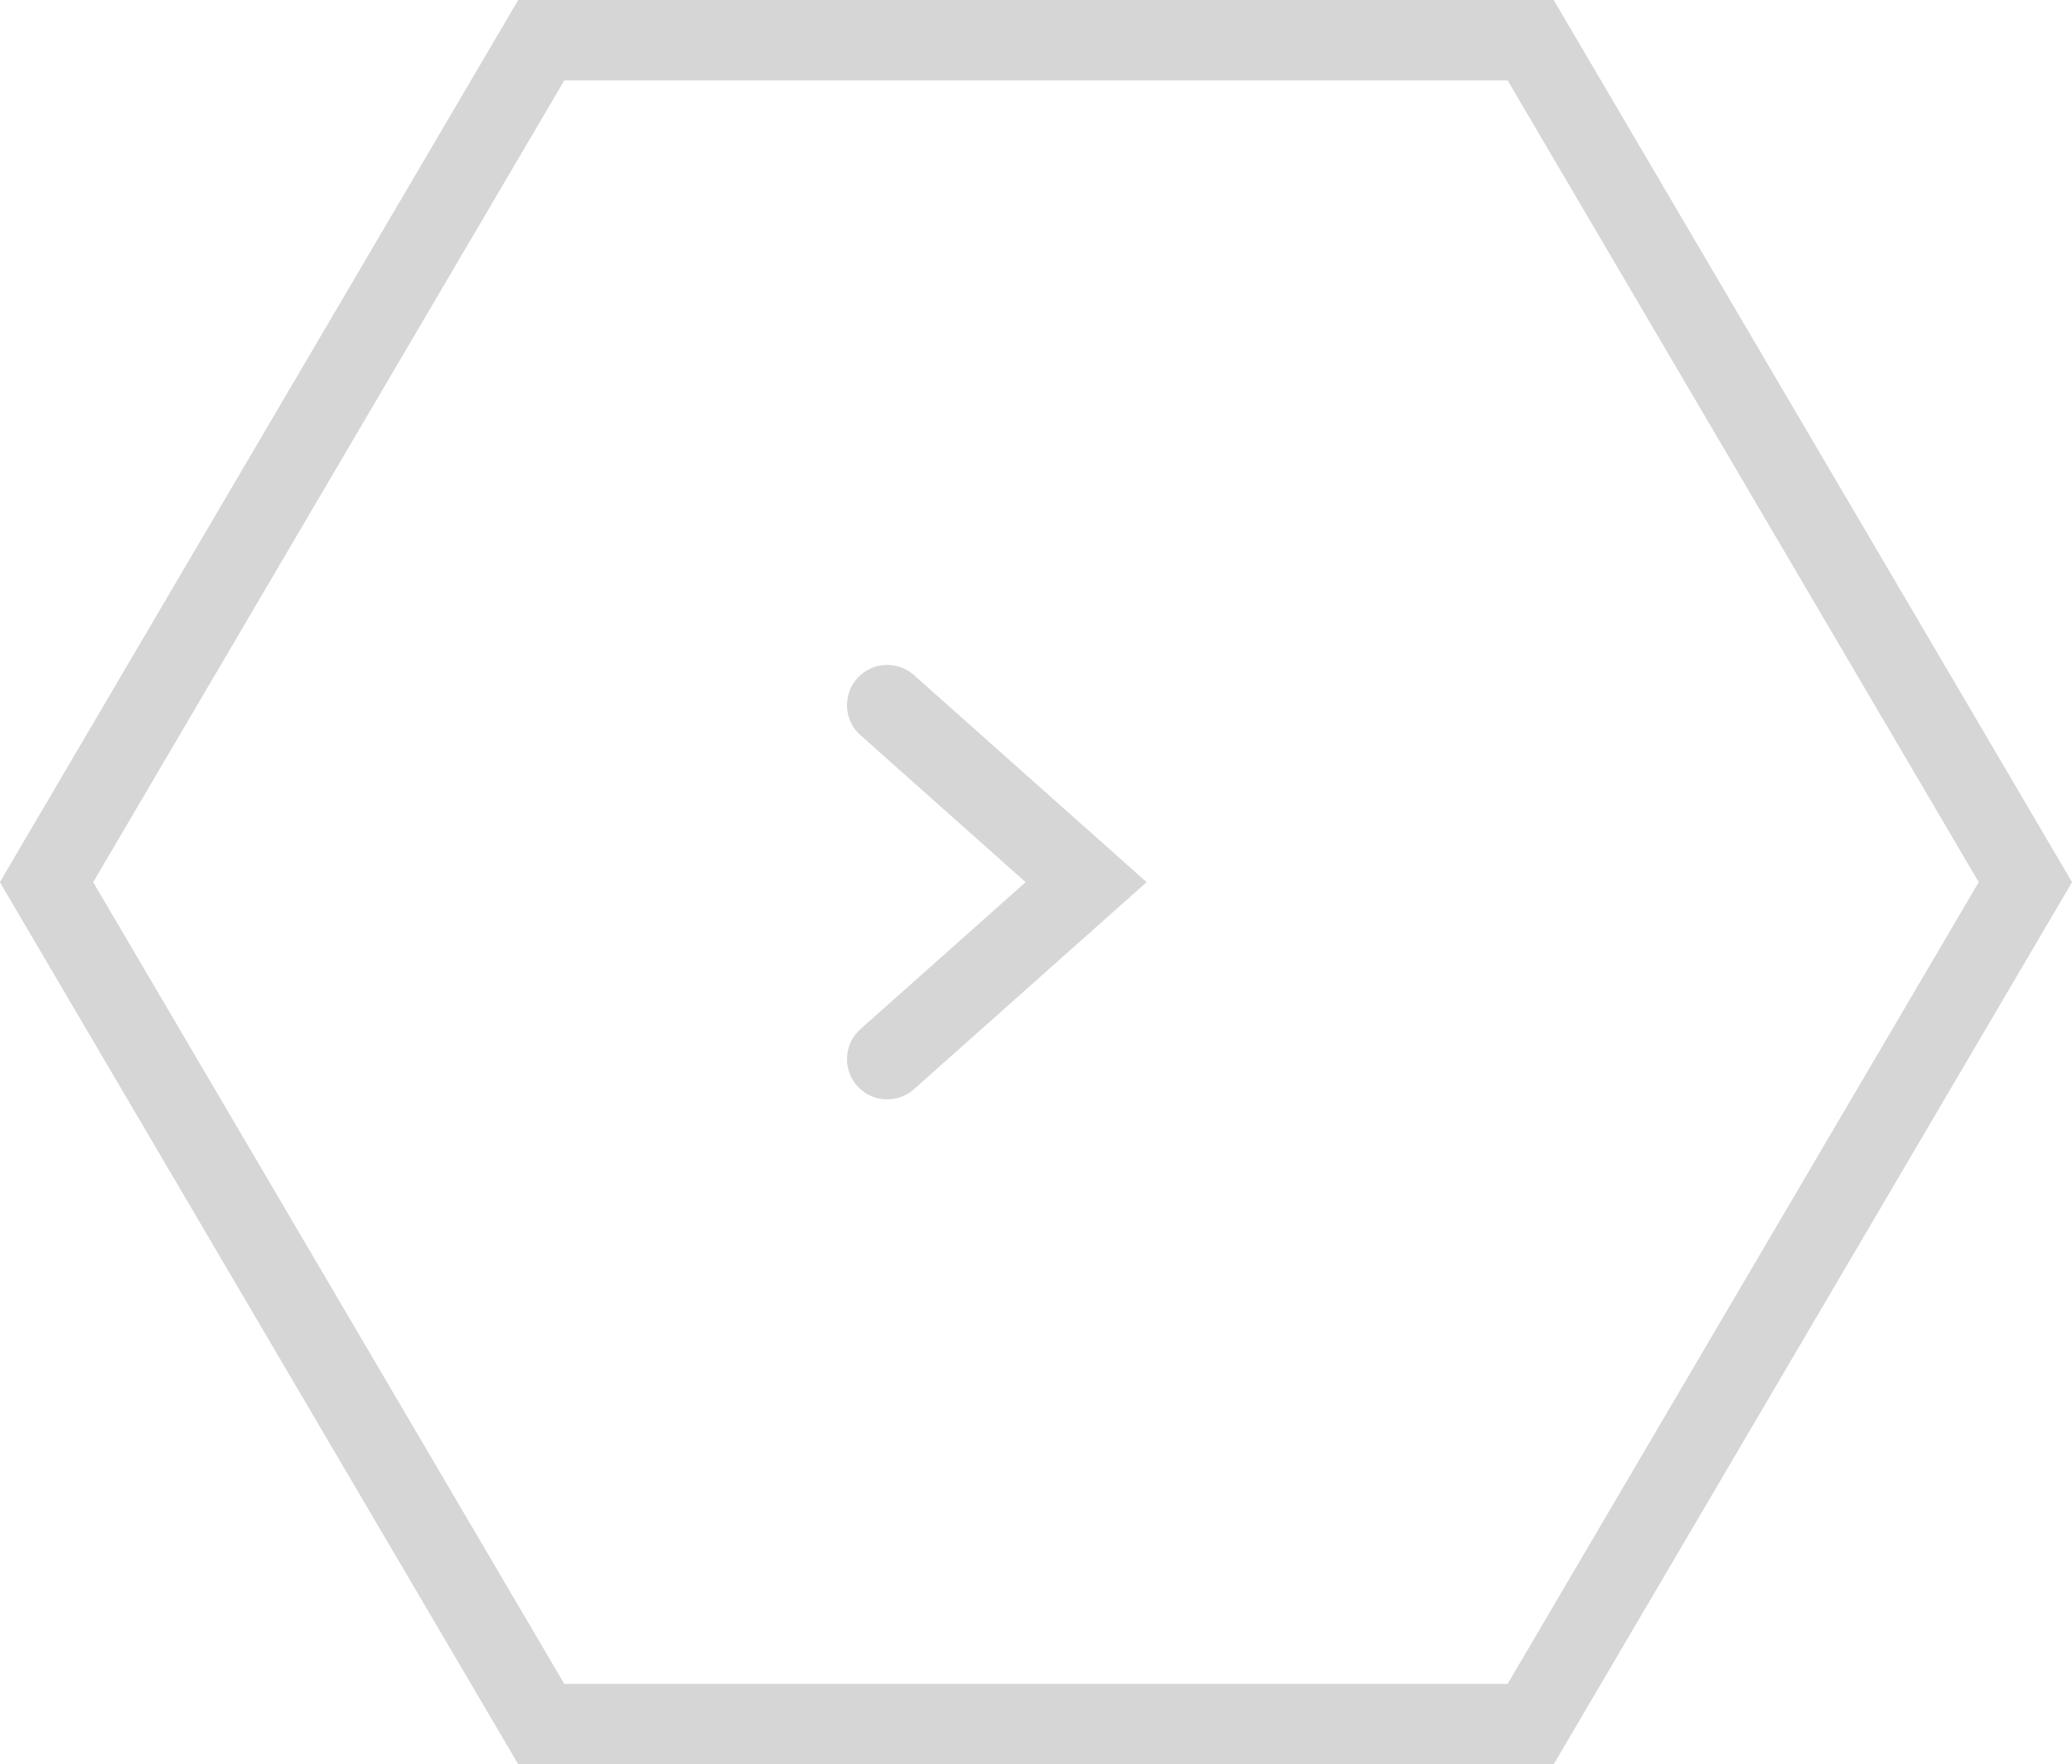 <svg xmlns="http://www.w3.org/2000/svg" xmlns:xlink="http://www.w3.org/1999/xlink" width="51.516" height="43.858" viewBox="0 0 51.516 43.858"><g transform="translate(0 43.858)"><g transform="translate(22.059 -17.529)"><path d="M0,0,4.945-4.4,0-8.8" fill="none" stroke="#d6d6d6" stroke-linecap="round" stroke-width="2"/></g><g><g transform="translate(38.057 -1)"><path d="M0,0H-24.6L-36.9-20.929l12.3-20.929H0L12.3-20.929Z" fill="none" stroke="#d6d6d6" stroke-width="2"/></g></g></g></svg>